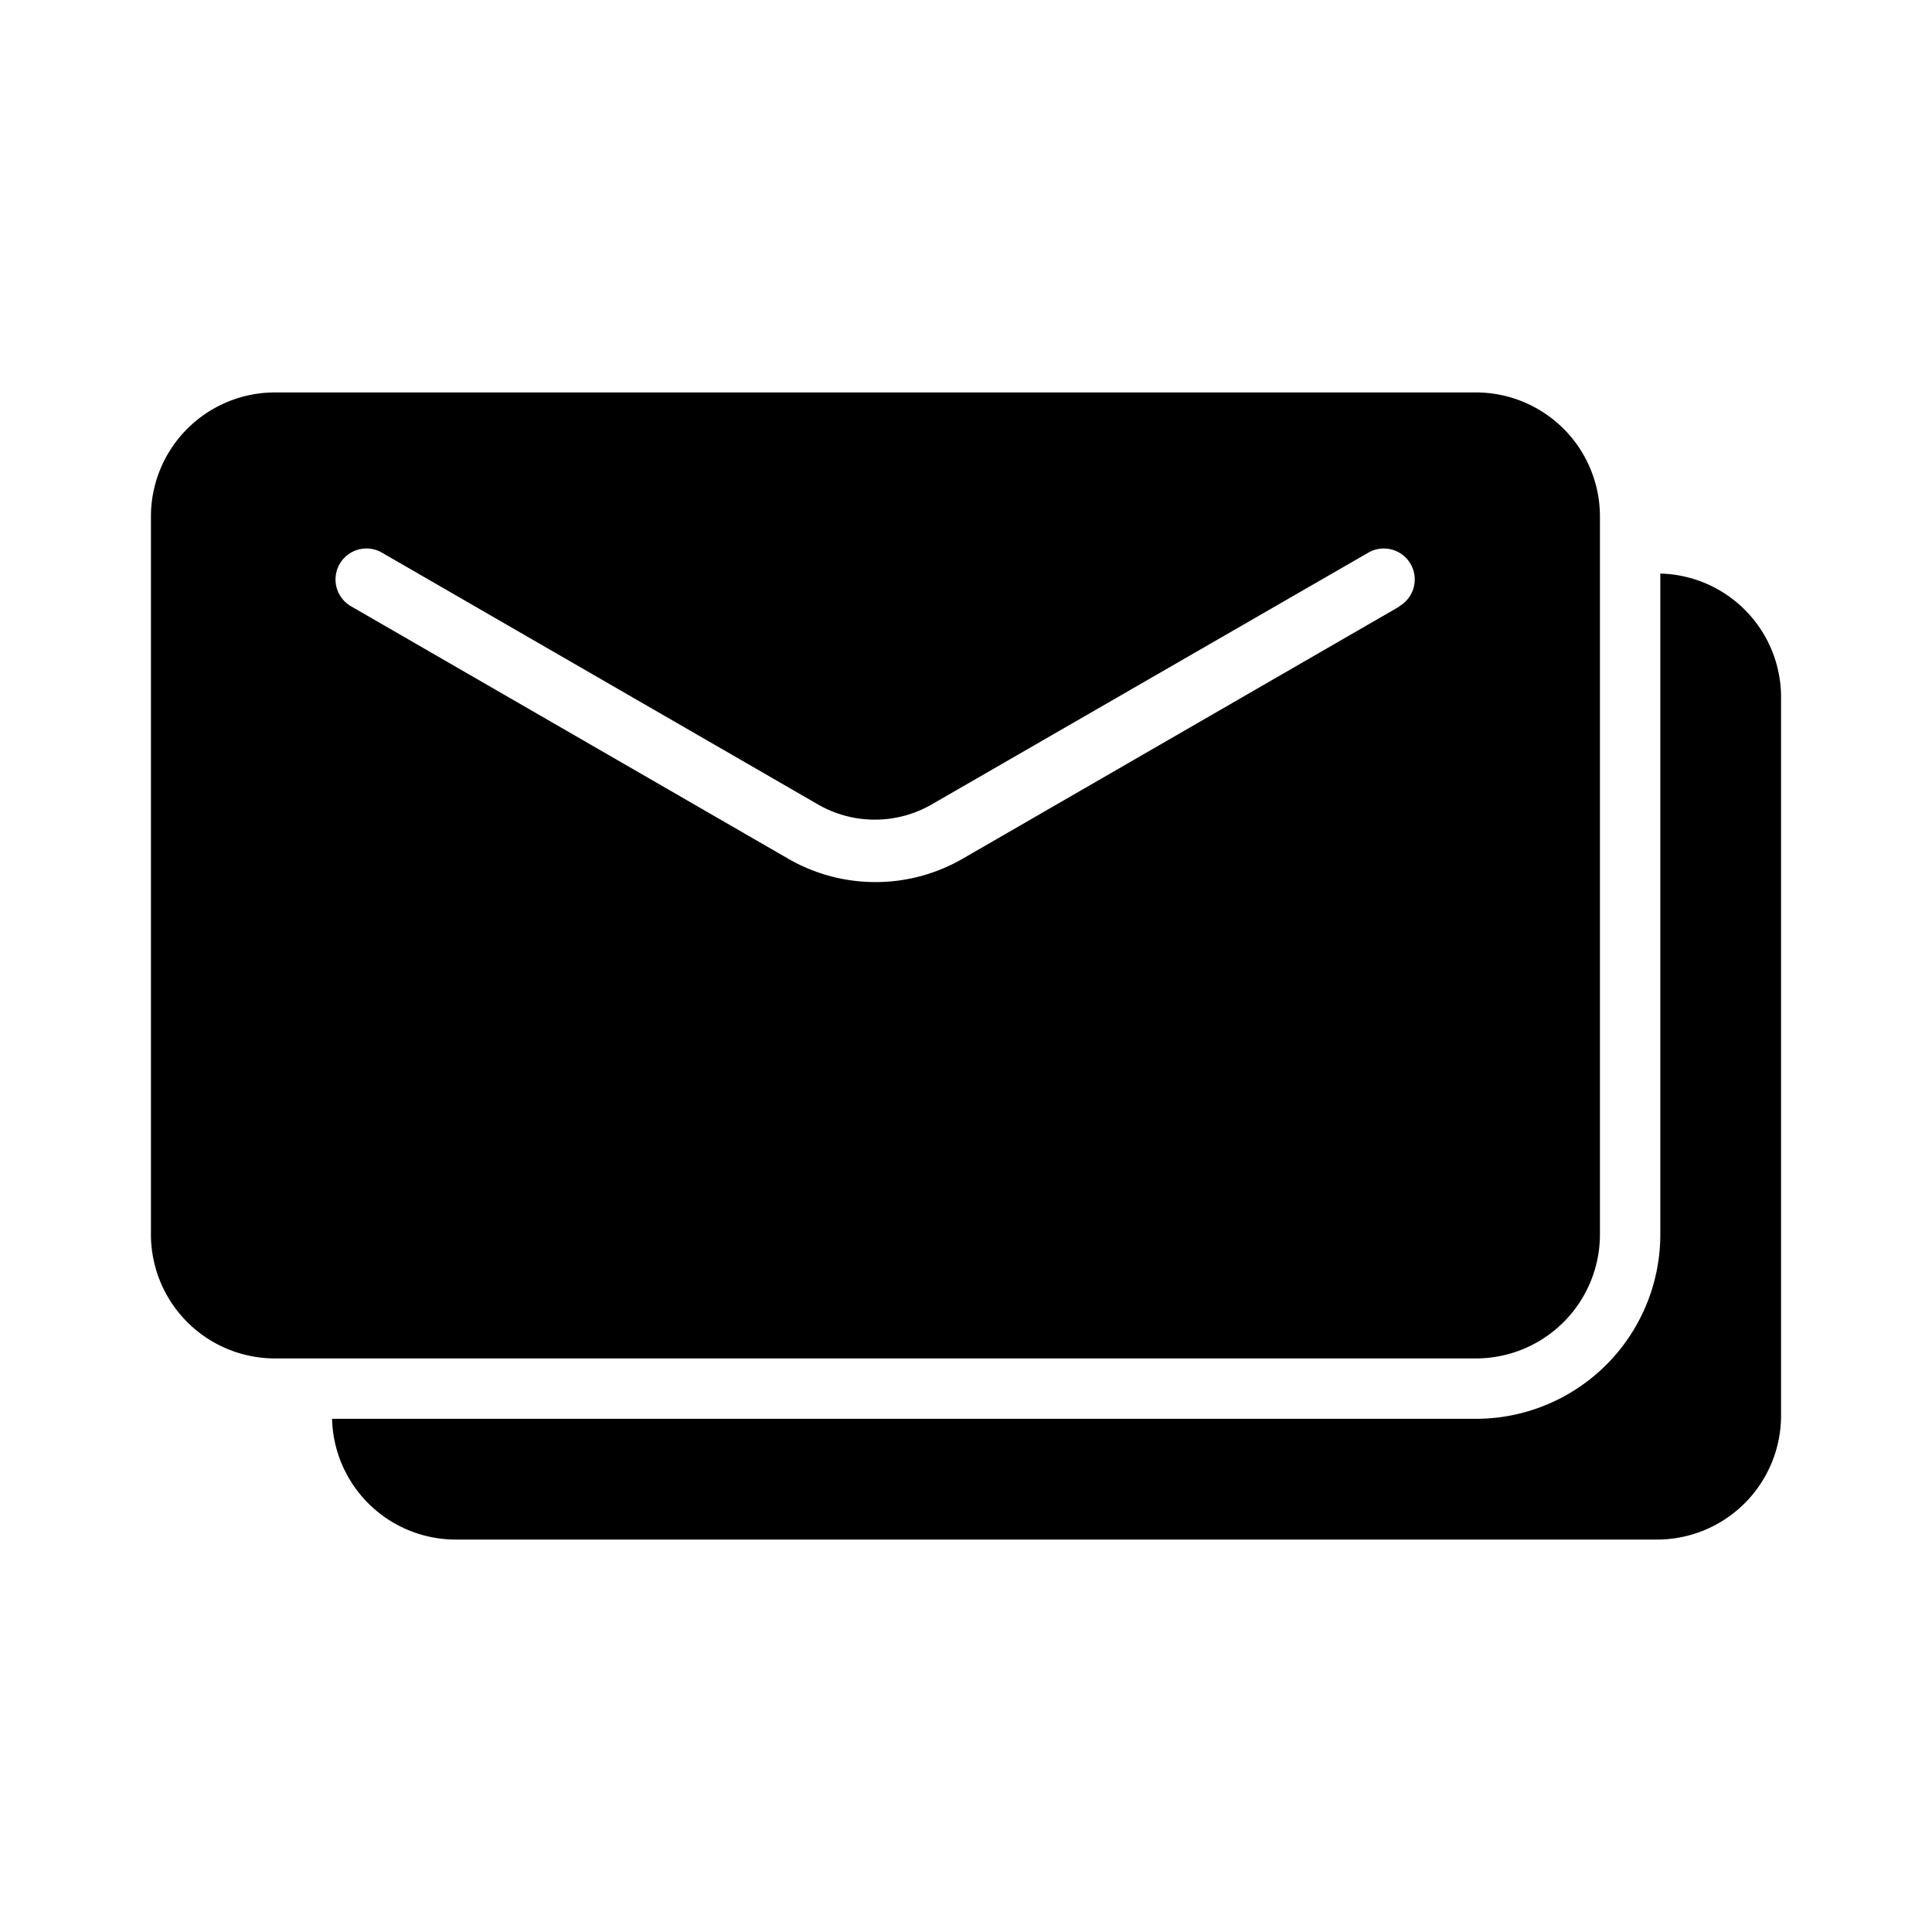 <svg viewBox="0 0 64 64" xmlns="http://www.w3.org/2000/svg"><g id="Add_File" data-name="Add File"><path d="m48.91 13h-39.82a4.11 4.11 0 0 0 -4.09 4.13v23.74a4.11 4.11 0 0 0 4.09 4.13h39.82a4.11 4.11 0 0 0 4.09-4.13v-23.74a4.11 4.11 0 0 0 -4.09-4.13zm-2.55 7.09-14.46 8.35a5.78 5.78 0 0 1 -5.8 0l-14.46-8.35a1 1 0 0 1 1-1.79l14.46 8.35a3.77 3.77 0 0 0 3.76 0l14.48-8.35a1 1 0 0 1 1 1.79zm12.64 3v23.78a4.11 4.11 0 0 1 -4.09 4.13h-39.82a4.1 4.1 0 0 1 -4.09-4h37.92a6.11 6.11 0 0 0 6.08-6.13v-21.87a4.1 4.1 0 0 1 4 4.13z"/></g></svg>